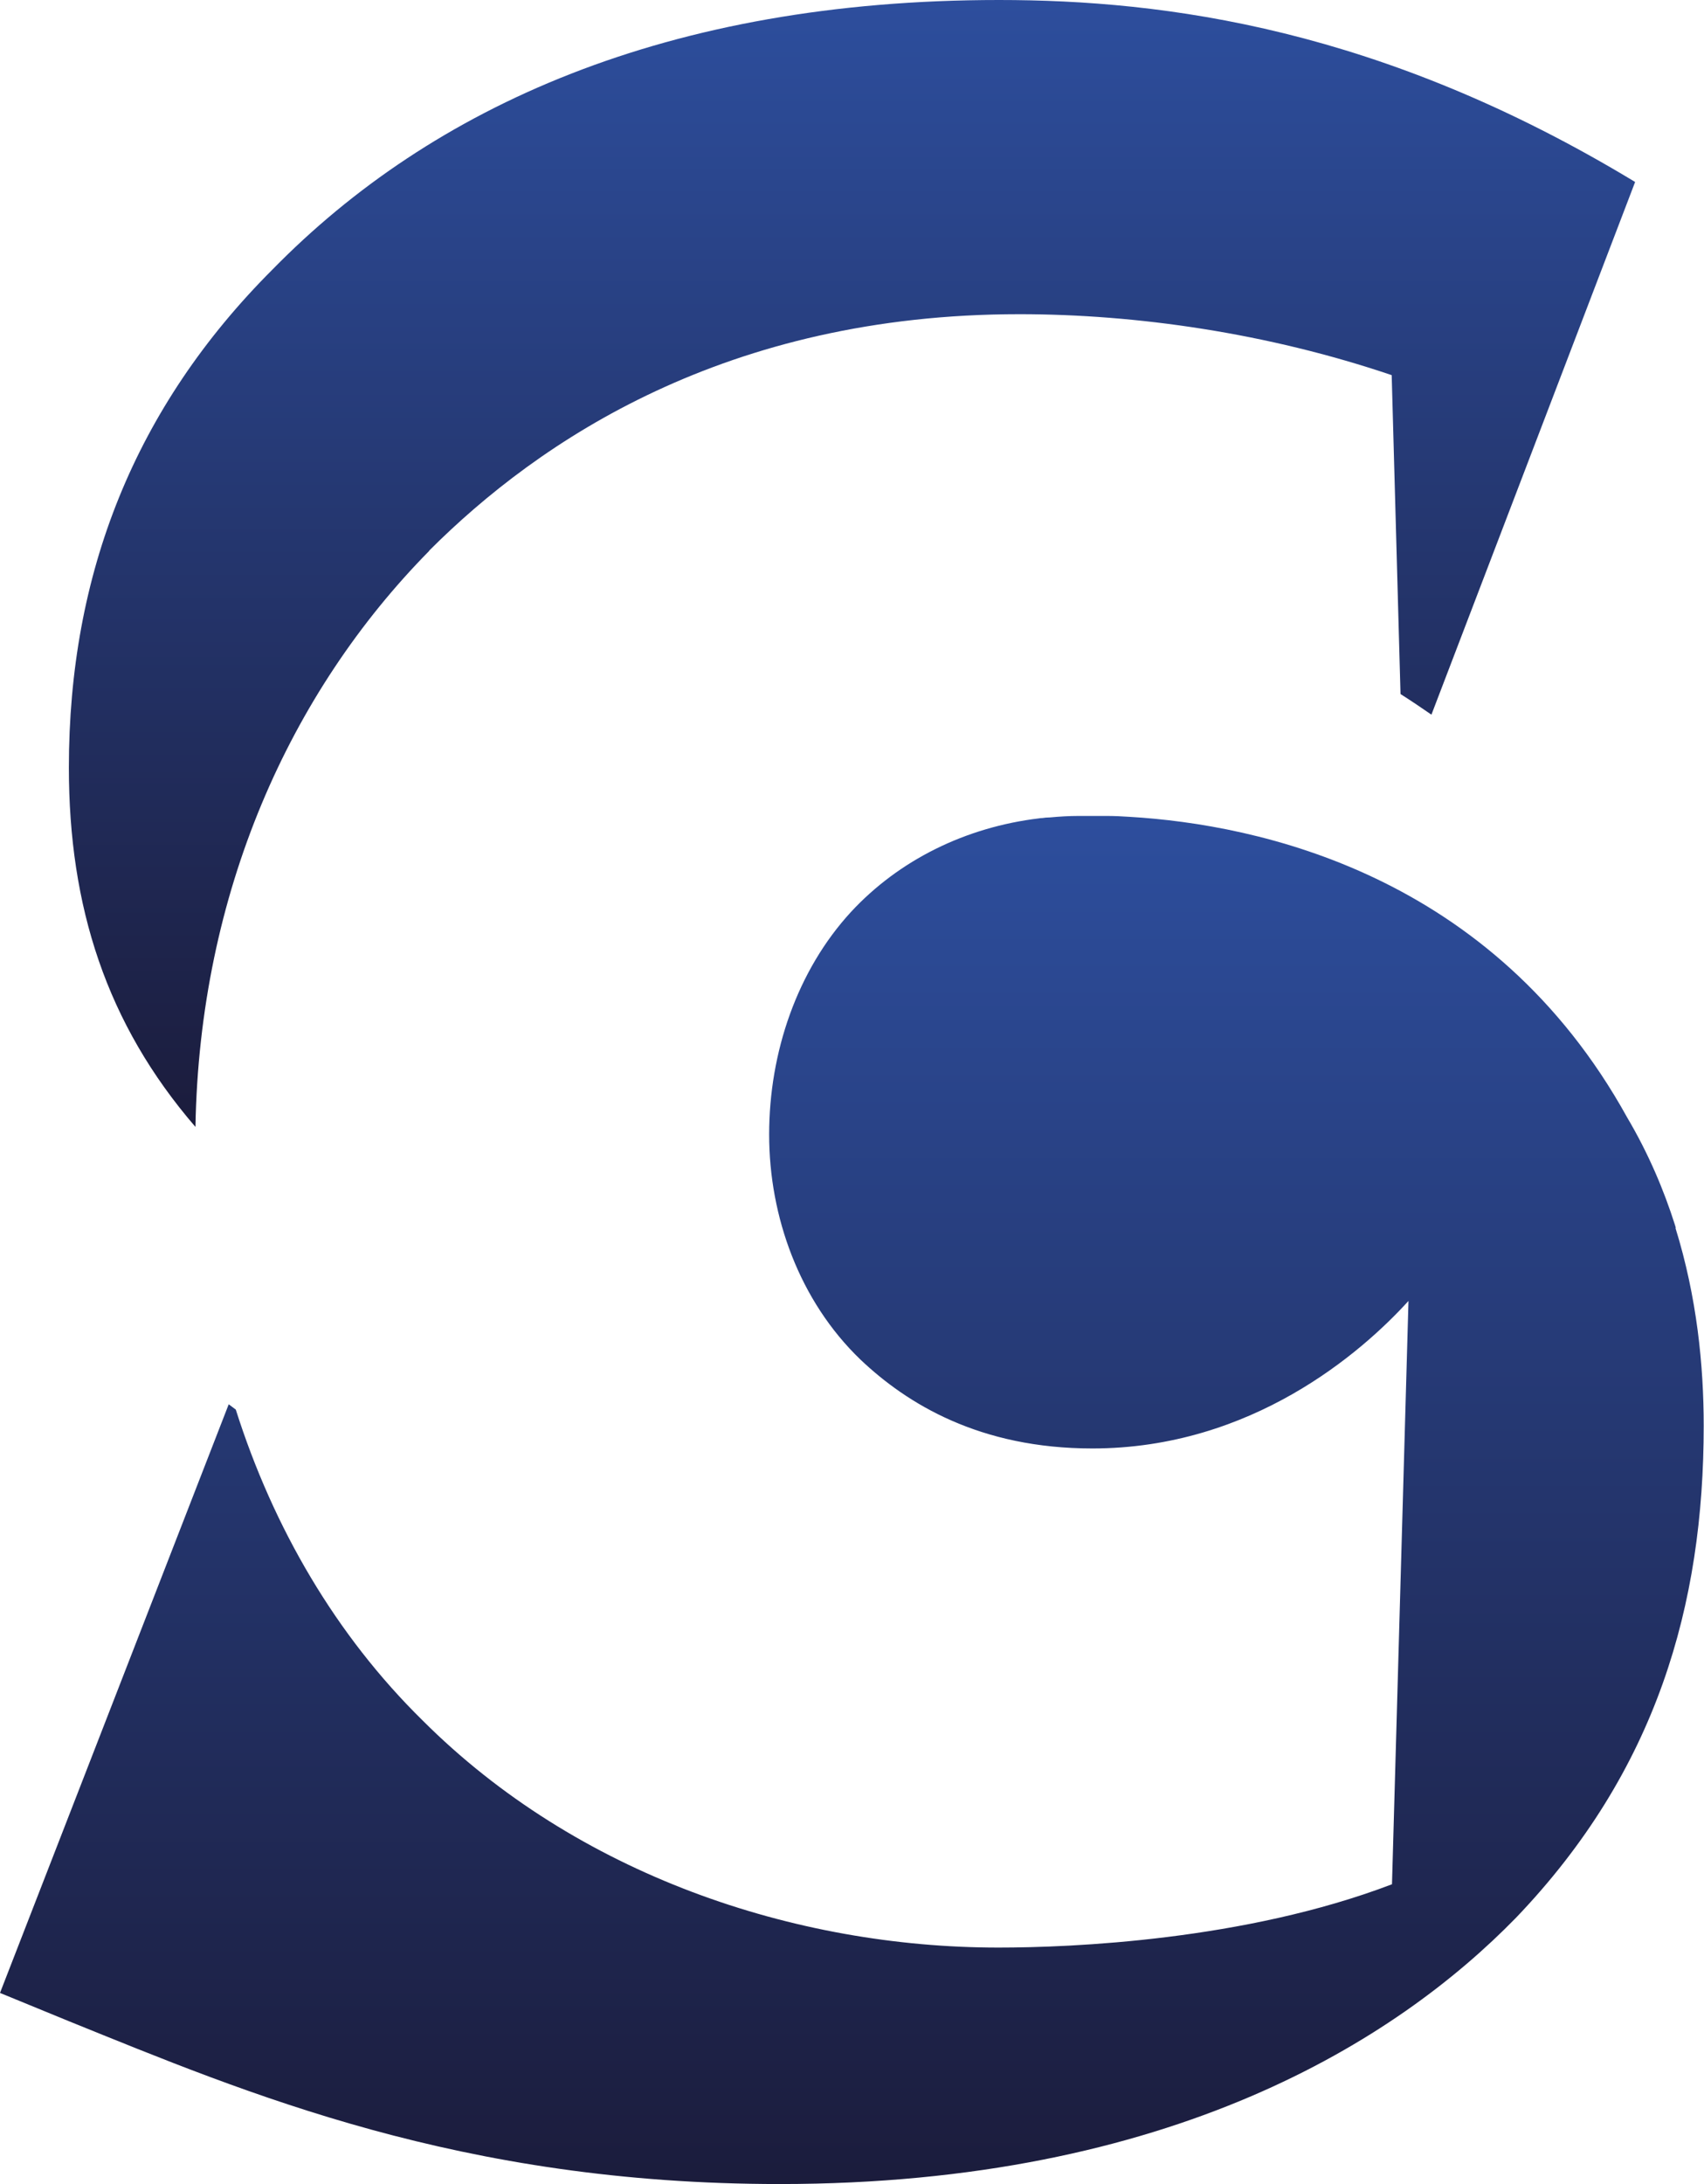 <?xml version="1.0" encoding="UTF-8"?>
<svg id="Layer_2" data-name="Layer 2" xmlns="http://www.w3.org/2000/svg" xmlns:xlink="http://www.w3.org/1999/xlink"
  viewBox="0 0 57.89 74.17">
  <defs>
    <style>
      .cls-1 {
        fill: url(#linear-gradient);
      }

      .cls-2 {
        fill: url(#linear-gradient-2);
      }
    </style>
    <linearGradient id="linear-gradient" x1="28.94" y1="38.27" x2="28.94" y2="0" gradientUnits="userSpaceOnUse">
      <stop offset="0" stop-color="#1b1c3c" />
      <stop offset="1" stop-color="#2d4e9d" />
    </linearGradient>
    <linearGradient id="linear-gradient-2" x1="28.94" y1="74.17" x2="28.94" y2="27.69" xlink:href="#linear-gradient" />
  </defs>
  <g id="Layer_1-2" data-name="Layer 1">
    <g>
      <path class="cls-1"
        d="m14.58,18.7c3.74-3.74,10.1-8.03,20.05-8.03,3.98,0,8.43.64,12.65,2.07l.3,10.83c.38.24.73.48,1.05.7l6.92-18.09C46.93.96,39.58,0,33.94,0,22.67,0,14.68,3.62,9.26,9.15c-4.68,4.68-6.92,10.32-6.92,16.92,0,4.71,1.27,8.69,4.3,12.2.14-7.95,3.2-14.75,7.94-19.56Z" />
      <path class="cls-2"
        d="m56.93,41.7s0,0,0-.01c0-.02-.02-.05-.02-.07-.39-1.23-.92-2.47-1.63-3.67-4.57-8.27-12.54-9.95-16.9-10.21-.28-.02-.54-.03-.78-.03-.33,0-.63,0-.9,0-.02,0-.05,0-.07,0-.32,0-.64.02-.96.05-.1,0-.19.01-.25.02-.07,0-.11.01-.11.01h0c-2.51.3-4.77,1.42-6.4,3.18-1.83,1.99-2.78,4.77-2.78,7.56s1.03,5.65,3.1,7.64c1.59,1.51,4.06,3.02,7.88,3.02,5.41,0,9.15-3.26,10.74-5.01l-.56,19.81c-5.01,1.91-10.9,2.15-13.37,2.15-6.92,0-14.32-2.47-19.57-7.72-2.93-2.88-5.06-6.52-6.34-10.55l-.24-.18L0,67.68l2.34.96c6.06,2.45,13.3,5.53,24.15,5.53,13.3,0,20.96-4.89,25.01-9.04,4.79-5,6.38-10.64,6.38-16.71,0-2.05-.23-4.37-.96-6.72Z" />
    </g>
  </g>
</svg>